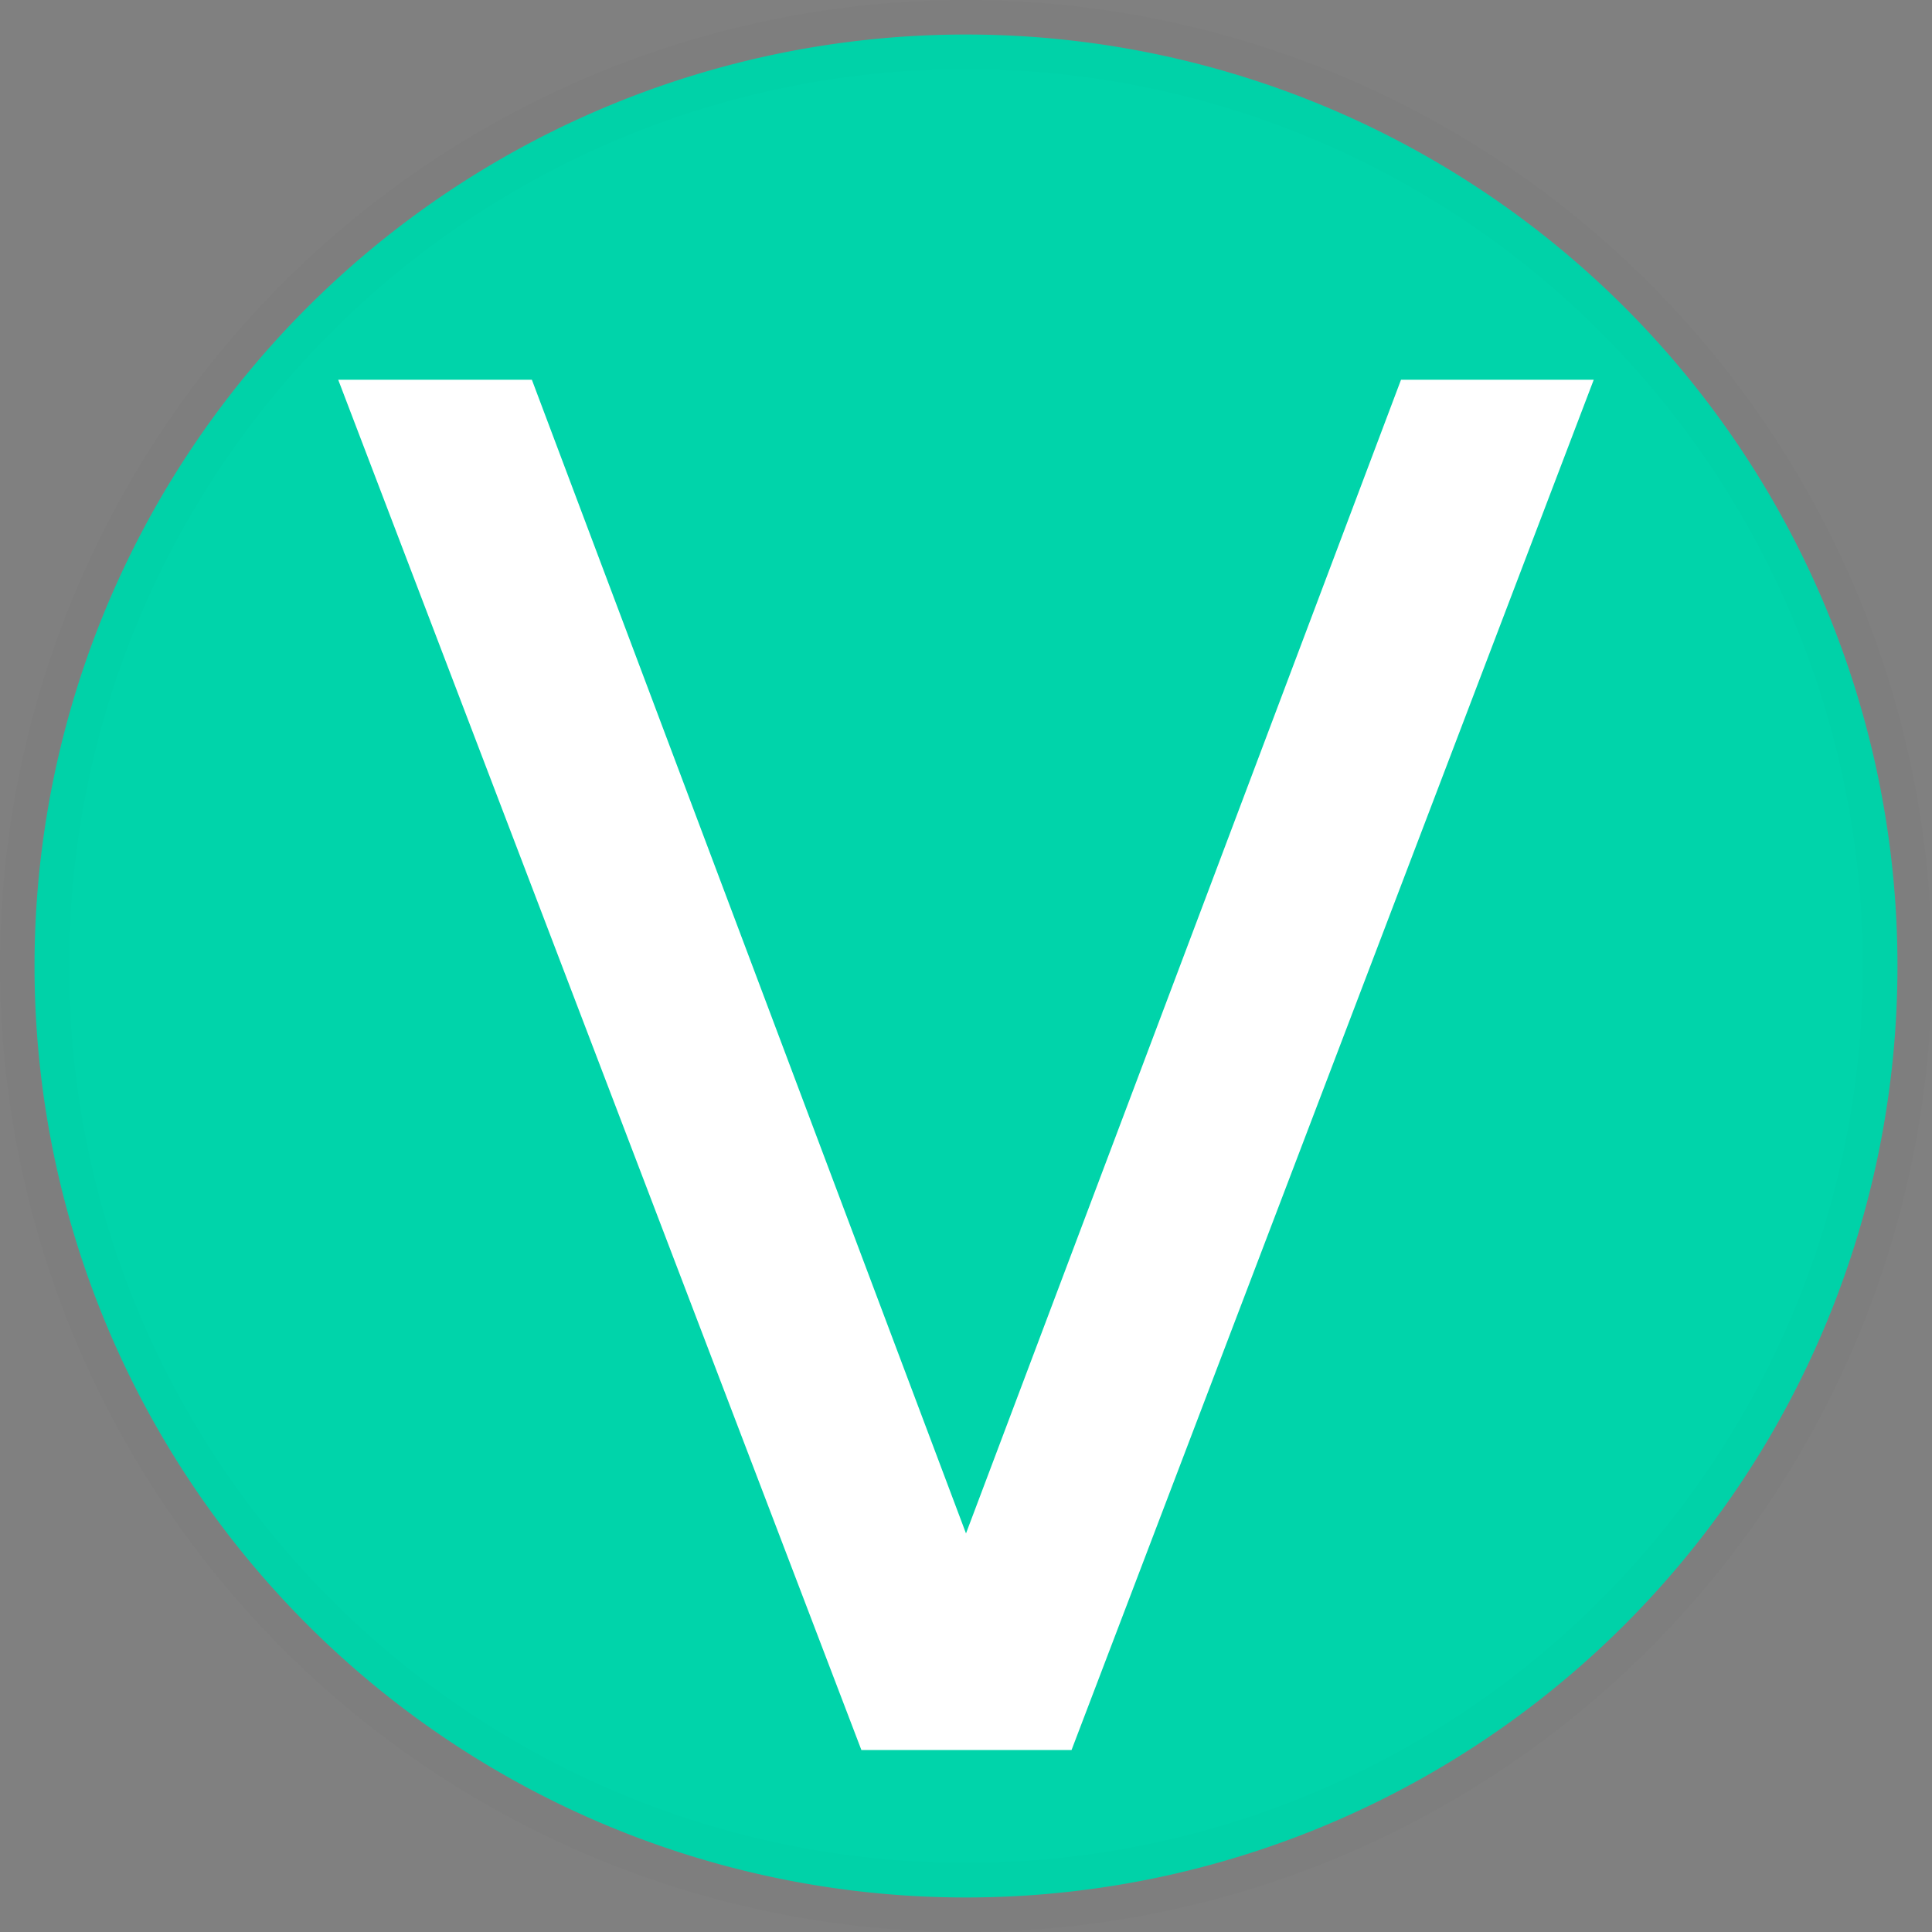 <?xml version="1.0" encoding="UTF-8" standalone="no"?>
<!-- Created with Inkscape (http://www.inkscape.org/) -->

<svg
   xmlns:dc="http://purl.org/dc/elements/1.1/"
   xmlns:cc="http://creativecommons.org/ns#"
   xmlns:rdf="http://www.w3.org/1999/02/22-rdf-syntax-ns#"
   xmlns:svg="http://www.w3.org/2000/svg"
   xmlns="http://www.w3.org/2000/svg"
   xmlns:sodipodi="http://sodipodi.sourceforge.net/DTD/sodipodi-0.dtd"
   xmlns:inkscape="http://www.inkscape.org/namespaces/inkscape"
   width="41.352mm"
   height="41.352mm"
   viewBox="0 0 41.352 41.352"
   version="1.1"
   id="svg8"
   inkscape:version="0.92.4 (5da689c313, 2019-01-14)"
   sodipodi:docname="icono-valencia.svg">
  <rect x="0" y="0" width="41.352" height="41.352" fill="#808080" stroke="none"/>
  <defs
     id="defs2" />
  <sodipodi:namedview
     id="base"
     pagecolor="#ffffff"
     bordercolor="#666666"
     borderopacity="1.0"
     inkscape:pageopacity="0.0"
     inkscape:pageshadow="2"
     inkscape:zoom="0.71"
     inkscape:cx="-168.01175"
     inkscape:cy="-287.91115"
     inkscape:document-units="mm"
     inkscape:current-layer="layer1"
     showgrid="false"
     fit-margin-top="0"
     fit-margin-left="0"
     fit-margin-right="0"
     fit-margin-bottom="0"
     inkscape:window-width="1920"
     inkscape:window-height="1017"
     inkscape:window-x="1912"
     inkscape:window-y="-8"
     inkscape:window-maximized="1" />
  <g
     inkscape:label="Capa 1"
     inkscape:groupmode="layer"
     id="layer1"
     transform="translate(-10.813,-31.305)">
    <g
       id="g4550">
      <path
         id="path4526"
         d="M 51.426,51.981 A 19.937,19.937 0 0 1 31.489,71.918 19.937,19.937 0 0 1 11.552,51.981 19.937,19.937 0 0 1 31.489,32.044 19.937,19.937 0 0 1 51.426,51.981 Z"
         style="opacity:1;fill:#00d4aa;fill-opacity:1;stroke:#000000;stroke-width:1.478;stroke-linecap:round;stroke-miterlimit:4;stroke-dasharray:none;stroke-opacity:0.012;paint-order:stroke fill markers" />
      <g
         id="text4541"
         style="font-style:normal;font-weight:normal;font-size:40.232px;line-height:1.25;font-family:sans-serif;letter-spacing:0px;word-spacing:0px;fill:#ffffff;fill-opacity:1;stroke:none;stroke-width:1.006"
         aria-label="V">
        <path
           id="path4543"
           style="fill:#ffffff;stroke-width:1.006"
           d="M 29.25,68.762 18.052,39.433 h 4.145 l 9.292,24.693 9.311,-24.693 h 4.125 L 33.748,68.762 Z" />
      </g>
    </g>
  </g>
</svg>
